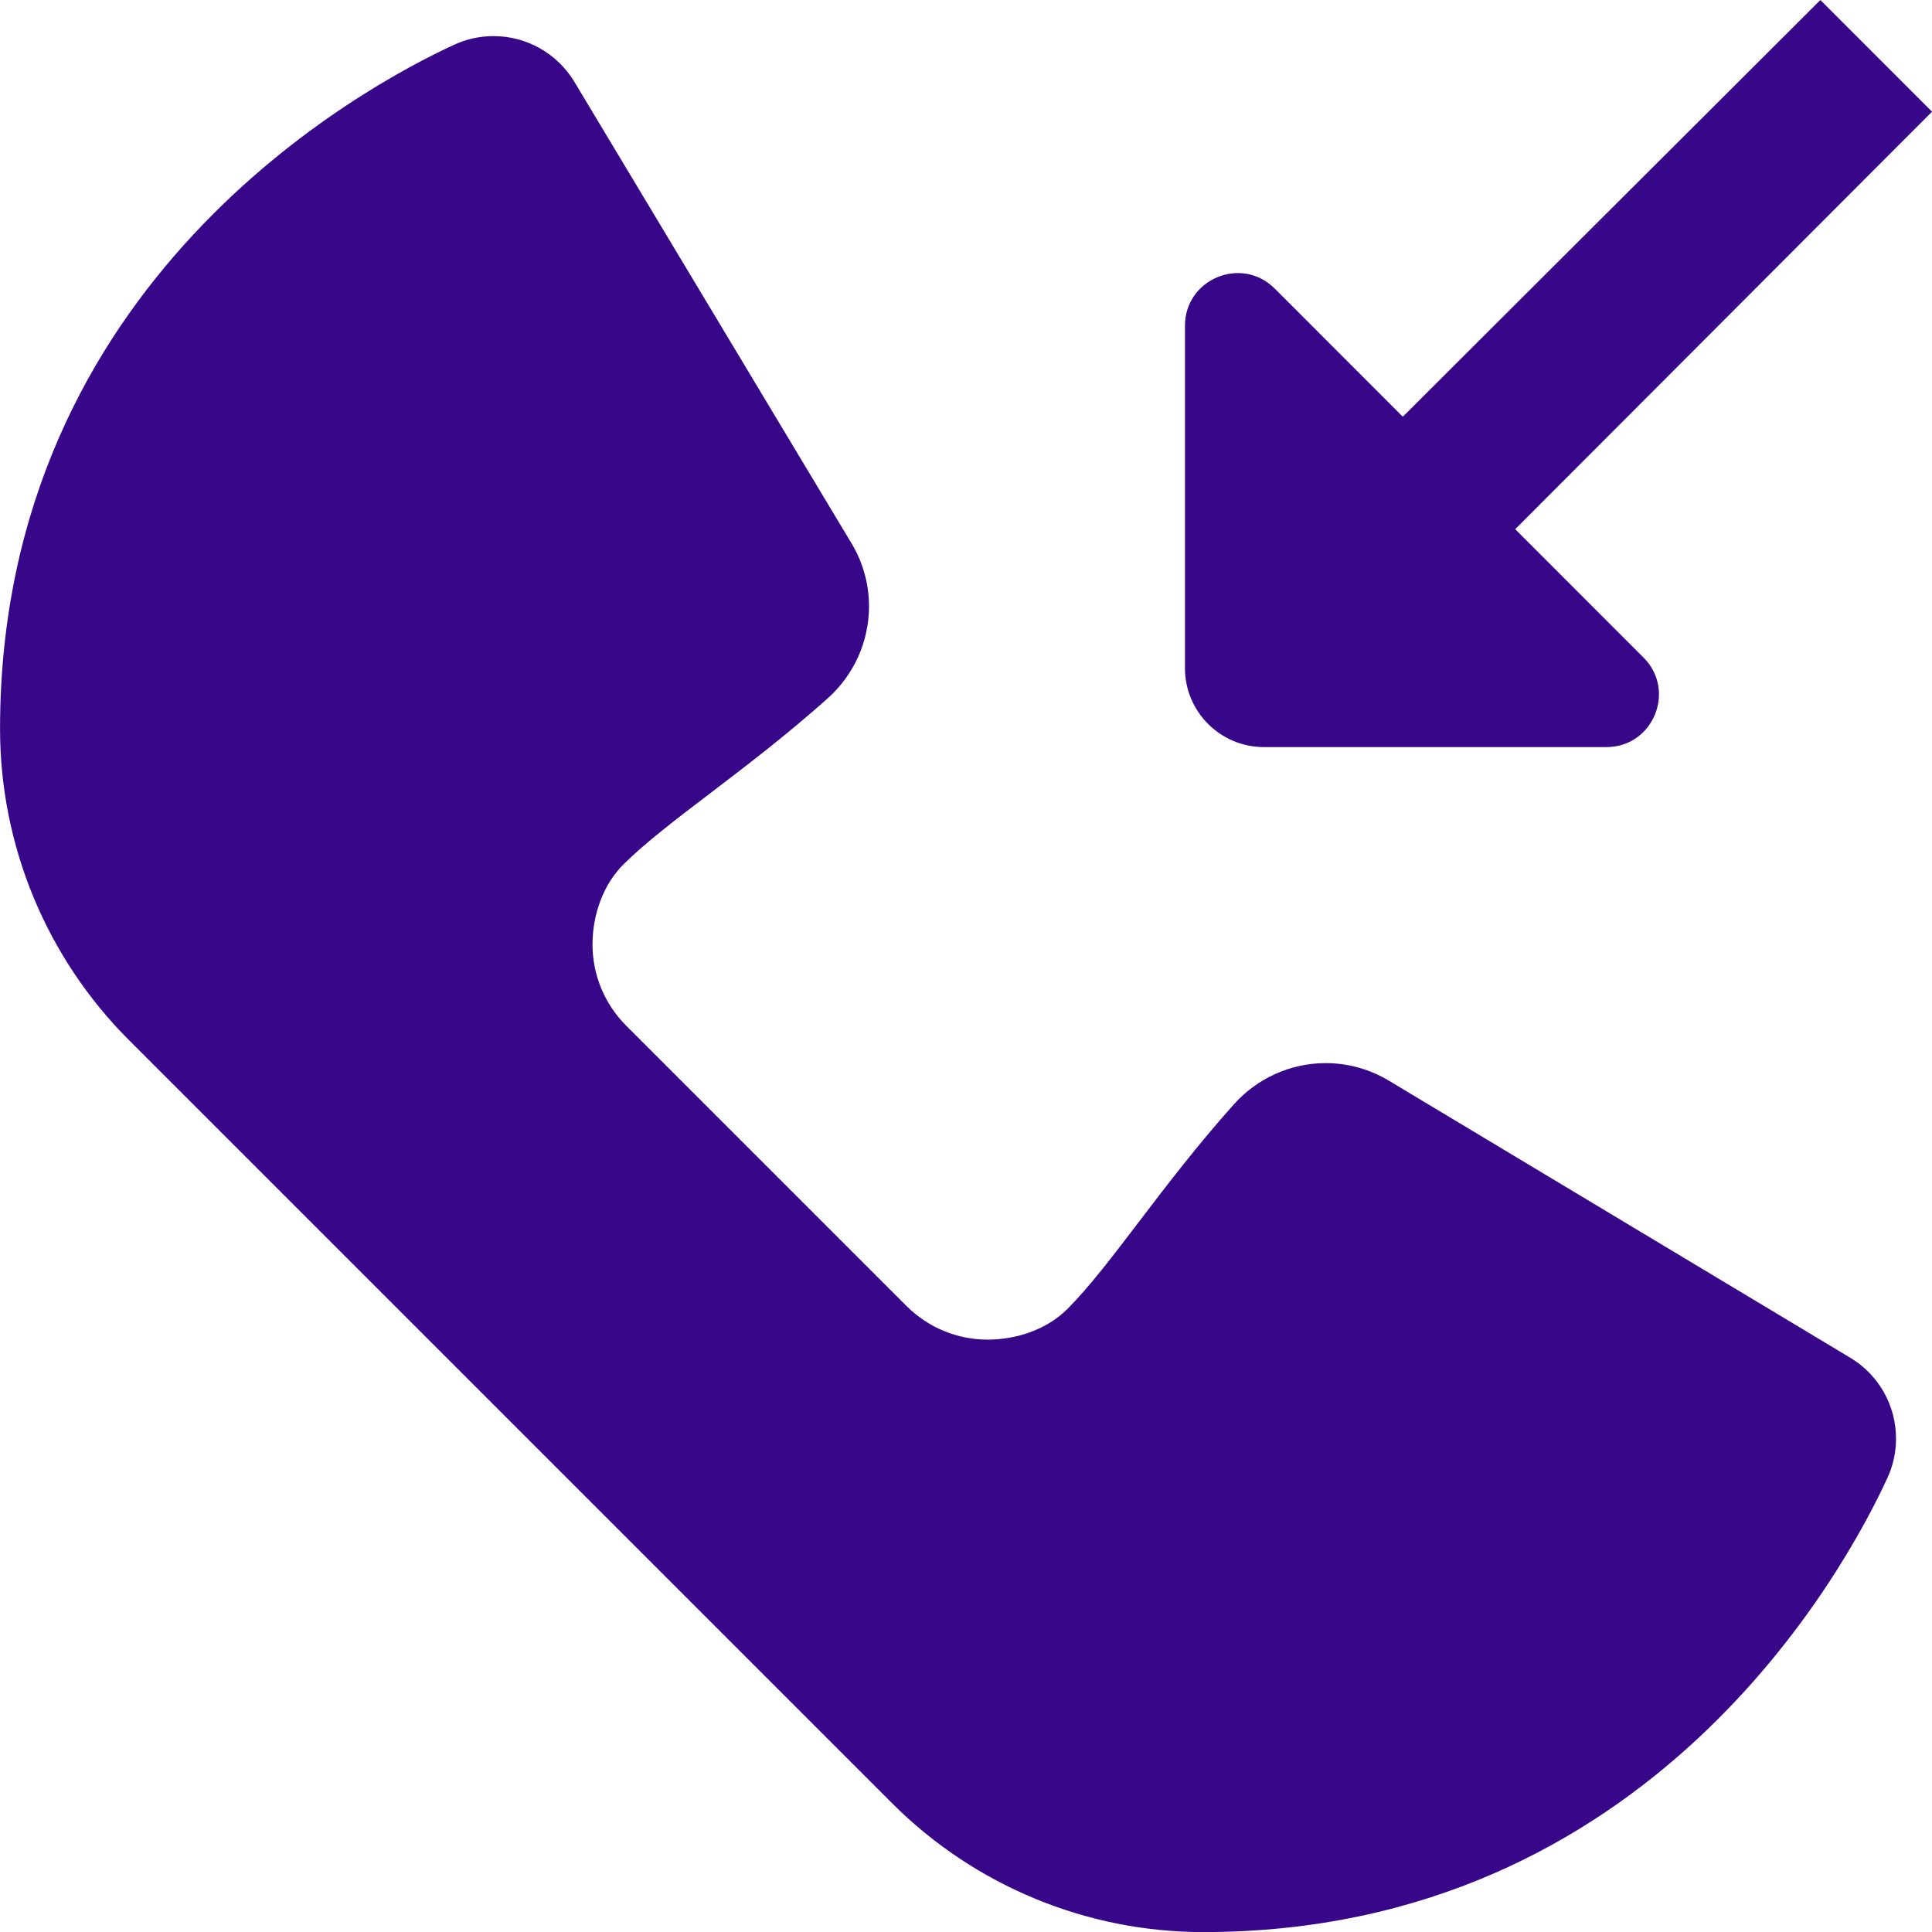 <?xml version="1.0" encoding="UTF-8" standalone="no"?><svg xmlns="http://www.w3.org/2000/svg" xmlns:xlink="http://www.w3.org/1999/xlink" fill="#380789" height="470.3" preserveAspectRatio="xMidYMid meet" version="1" viewBox="53.3 53.3 470.3 470.3" width="470.3" zoomAndPan="magnify"><g id="change1_1"><path d="m270.44,492.24c20.09,20.09,47.34,31.38,75.76,31.38,108.95,0,156.49-88.7,166.55-110.56,1.39-3.02,2.09-6.25,2.09-9.58,0-8.07-4.23-15.54-11.15-19.68l-112.34-67.46c-4.63-2.78-9.94-4.25-15.34-4.25-8.54,0-16.7,3.7-22.38,10.06-17.74,19.87-29.67,38.85-40.36,49.66-5.02,5.07-12.41,7.59-19.55,7.59-7.4,0-14.45-2.92-19.7-8.13l-68.36-68.36c-5.21-5.25-8.13-12.3-8.13-19.7,0-7.13,2.52-14.53,7.59-19.55,10.8-10.69,29.78-22.62,49.66-40.36,6.37-5.69,10.06-13.84,10.06-22.38,0-5.41-1.47-10.71-4.25-15.34l-67.46-112.34c-4.15-6.92-11.62-11.15-19.68-11.15-3.32,0-6.56.7-9.58,2.09-21.86,10.06-110.56,57.6-110.56,166.55,0,28.41,11.29,55.67,31.38,75.76l185.76,185.76Z"/></g><g id="change1_2"><path d="m496.43,53.3l-101.65,101.44-31.17-31.19c-8.07-8.07-21.86-2.35-21.86,9.05v83.33c0,10.62,8.61,19.23,19.23,19.23h83.36c11.38,0,17.08-13.75,9.03-21.8l-31.23-31.24,101.47-101.63-27.19-27.2Z"/></g></svg>
